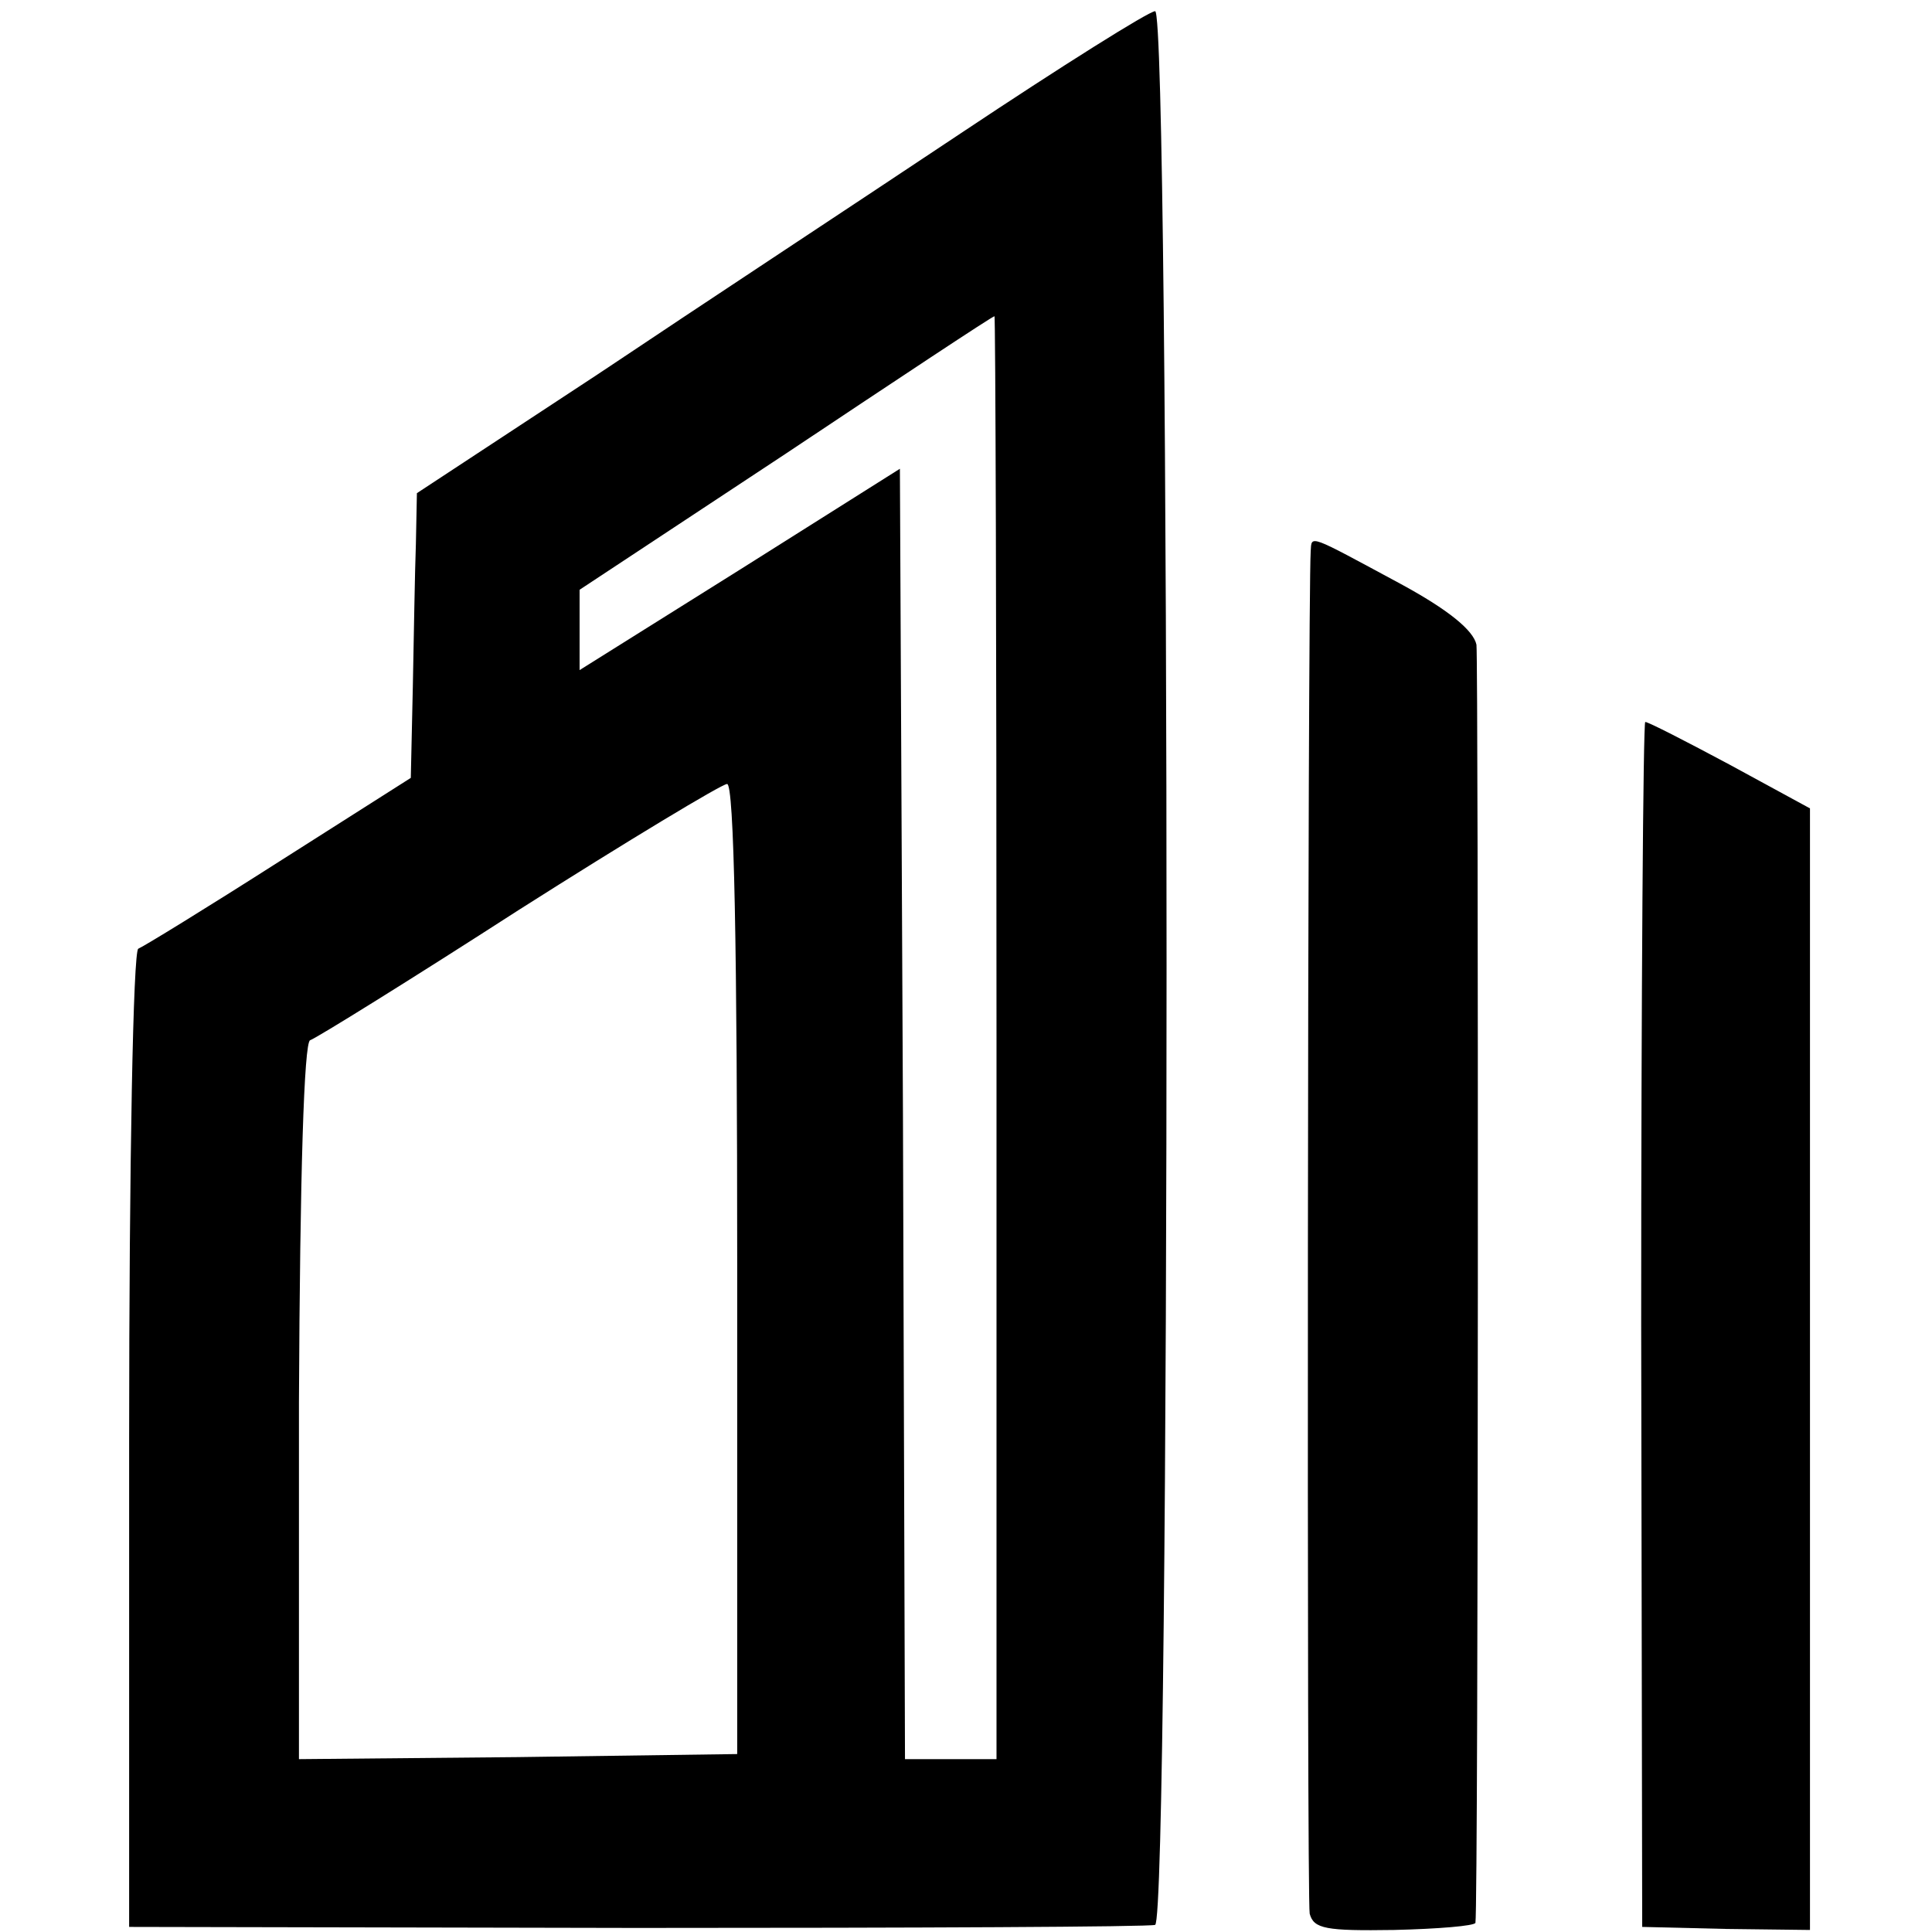 <?xml version="1.0" standalone="no"?>
<!DOCTYPE svg PUBLIC "-//W3C//DTD SVG 20010904//EN"
 "http://www.w3.org/TR/2001/REC-SVG-20010904/DTD/svg10.dtd">
<svg version="1.0" xmlns="http://www.w3.org/2000/svg"
 width="190pt" height="190pt" viewBox="0 0 190 190"
 preserveAspectRatio="xMidYMid meet">
<g transform="translate(0,190) scale(0.1,-0.1)"
fill="#000000" stroke="none">
<path d="M945 1769 c-99 -66 -260 -172 -357 -237 l-178 -117 -1 -50 c-1 -27
-2 -90 -3 -140 l-2 -90 -129 -82 c-72 -46 -134 -84 -139 -86 -5 -2 -9 -209 -9
-482 l0 -480 499 -1 c274 0 504 1 510 3 15 5 15 1883 0 1882 -6 0 -92 -54
-191 -120z m35 -889 l0 -710 -45 0 -45 0 -2 634 -3 635 -157 -99 -158 -99 0
39 0 40 203 134 c111 74 203 135 205 135 1 1 2 -318 2 -709z m-255 -227 l0
-478 -216 -3 -215 -2 0 351 c1 225 5 354 11 356 6 2 98 59 205 128 107 68 200
124 205 124 7 1 10 -163 10 -476z"/>
<path d="M1289 1358 c-3 -51 -4 -1327 -1 -1340 4 -15 16 -17 83 -16 43 1 79 4
80 7 3 19 3 1240 1 1257 -3 14 -27 34 -75 60 -91 49 -87 48 -88 32z"/>
<path d="M1614 598 l1 -593 83 -2 82 -1 0 551 0 552 -79 43 c-43 23 -80 42
-83 42 -2 0 -4 -267 -4 -592z"/>
</g>
</svg>
